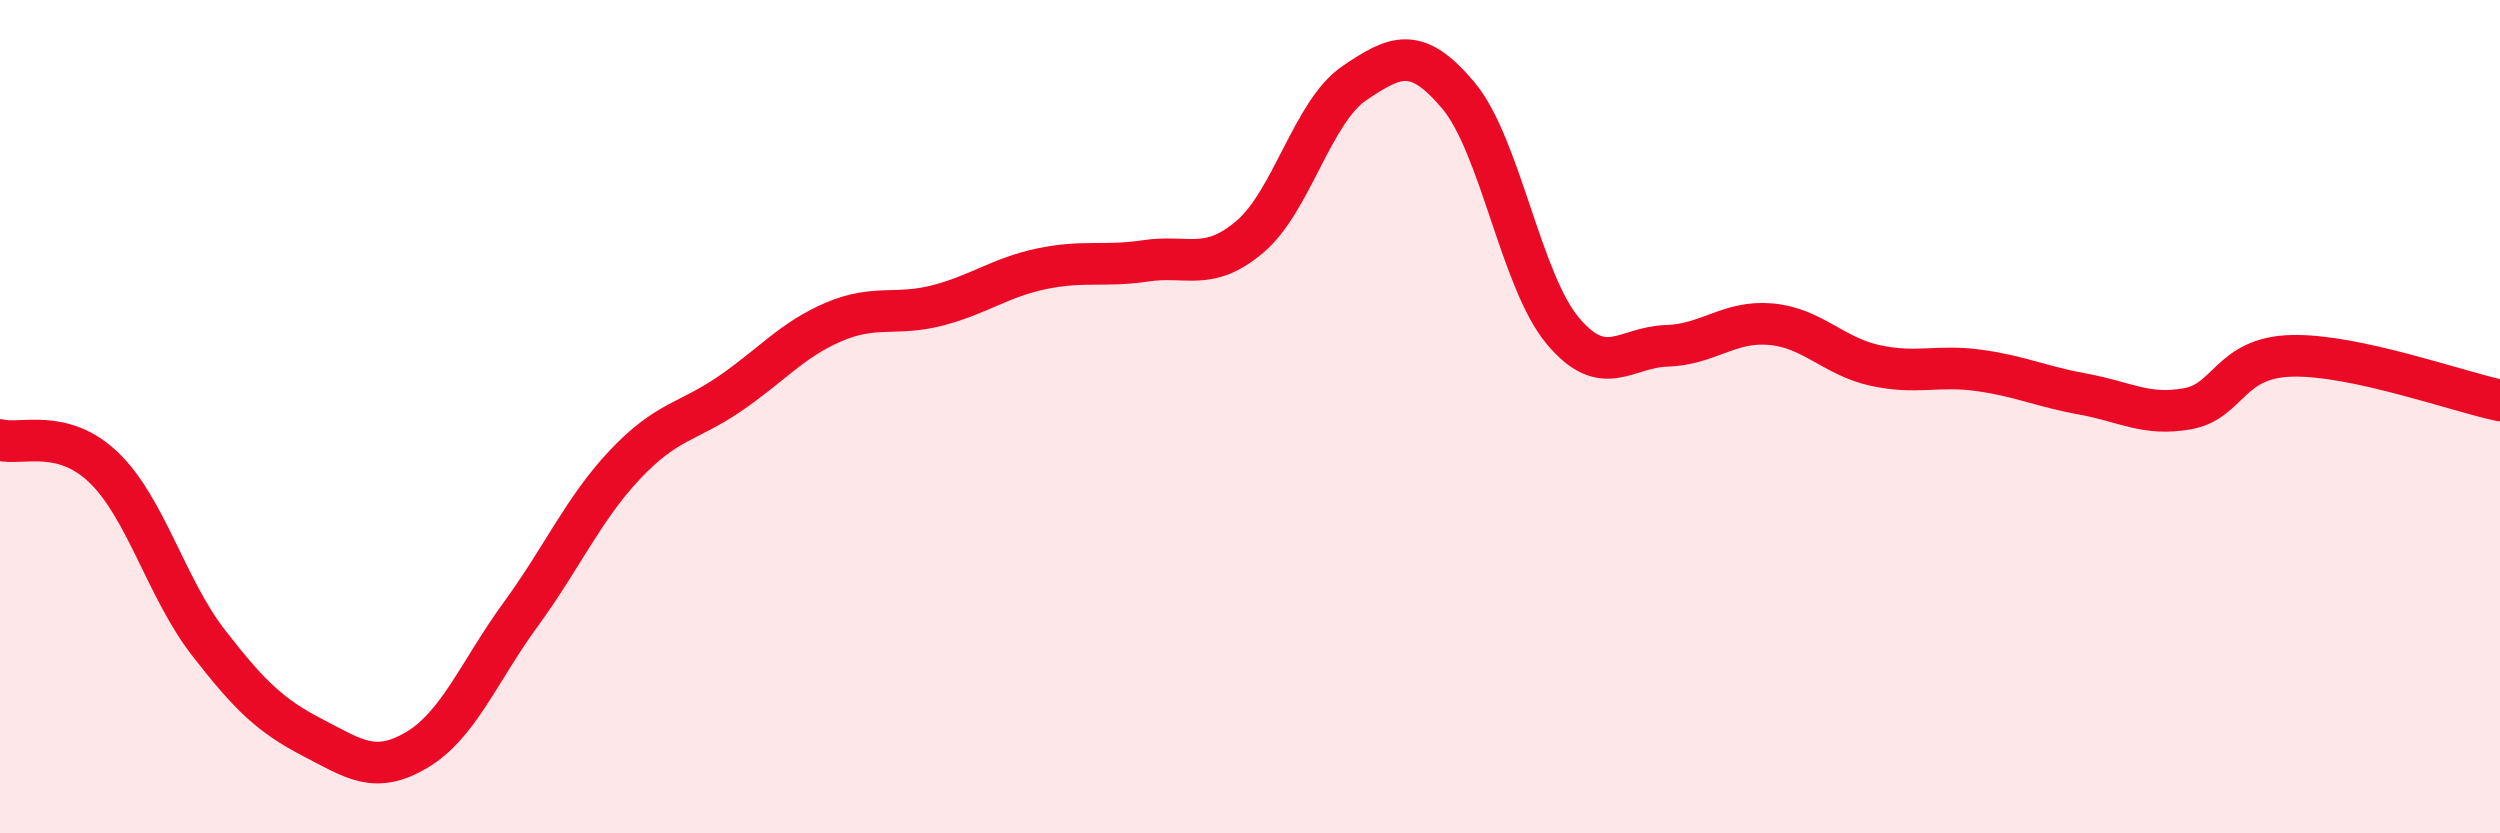 
    <svg width="60" height="20" viewBox="0 0 60 20" xmlns="http://www.w3.org/2000/svg">
      <path
        d="M 0,10.56 C 0.5,10.69 1.5,10.26 2.5,11.23 C 3.5,12.2 4,14.13 5,15.42 C 6,16.71 6.5,17.18 7.5,17.7 C 8.5,18.22 9,18.59 10,18 C 11,17.41 11.5,16.11 12.5,14.74 C 13.5,13.37 14,12.21 15,11.15 C 16,10.09 16.5,10.14 17.5,9.46 C 18.5,8.78 19,8.16 20,7.73 C 21,7.3 21.5,7.59 22.5,7.33 C 23.5,7.07 24,6.66 25,6.45 C 26,6.24 26.5,6.41 27.5,6.26 C 28.5,6.11 29,6.53 30,5.68 C 31,4.83 31.5,2.68 32.5,2 C 33.5,1.32 34,1.1 35,2.29 C 36,3.48 36.5,6.73 37.5,7.93 C 38.5,9.13 39,8.33 40,8.3 C 41,8.27 41.5,7.69 42.5,7.78 C 43.5,7.87 44,8.55 45,8.77 C 46,8.99 46.5,8.75 47.5,8.89 C 48.5,9.03 49,9.28 50,9.46 C 51,9.64 51.5,9.99 52.5,9.81 C 53.5,9.63 53.5,8.58 55,8.54 C 56.5,8.5 59,9.4 60,9.61L60 20L0 20Z"
        fill="#EB0A25"
        opacity="0.1"
        stroke-linecap="round"
        stroke-linejoin="round"
      />
      <path
        d="M 0,10.56 C 0.5,10.69 1.5,10.26 2.5,11.23 C 3.5,12.2 4,14.13 5,15.42 C 6,16.71 6.5,17.18 7.5,17.7 C 8.5,18.22 9,18.59 10,18 C 11,17.41 11.5,16.11 12.5,14.74 C 13.5,13.37 14,12.21 15,11.15 C 16,10.09 16.5,10.14 17.5,9.46 C 18.5,8.78 19,8.16 20,7.73 C 21,7.3 21.5,7.59 22.5,7.33 C 23.5,7.07 24,6.66 25,6.45 C 26,6.24 26.5,6.41 27.5,6.26 C 28.5,6.11 29,6.53 30,5.68 C 31,4.83 31.5,2.68 32.5,2 C 33.5,1.32 34,1.1 35,2.29 C 36,3.48 36.5,6.73 37.5,7.93 C 38.5,9.13 39,8.33 40,8.3 C 41,8.27 41.5,7.69 42.5,7.78 C 43.5,7.87 44,8.55 45,8.77 C 46,8.99 46.5,8.75 47.5,8.89 C 48.5,9.03 49,9.28 50,9.46 C 51,9.64 51.5,9.99 52.5,9.81 C 53.5,9.63 53.5,8.58 55,8.54 C 56.5,8.5 59,9.4 60,9.61"
        stroke="#EB0A25"
        stroke-width="1"
        fill="none"
        stroke-linecap="round"
        stroke-linejoin="round"
      />
    </svg>
  